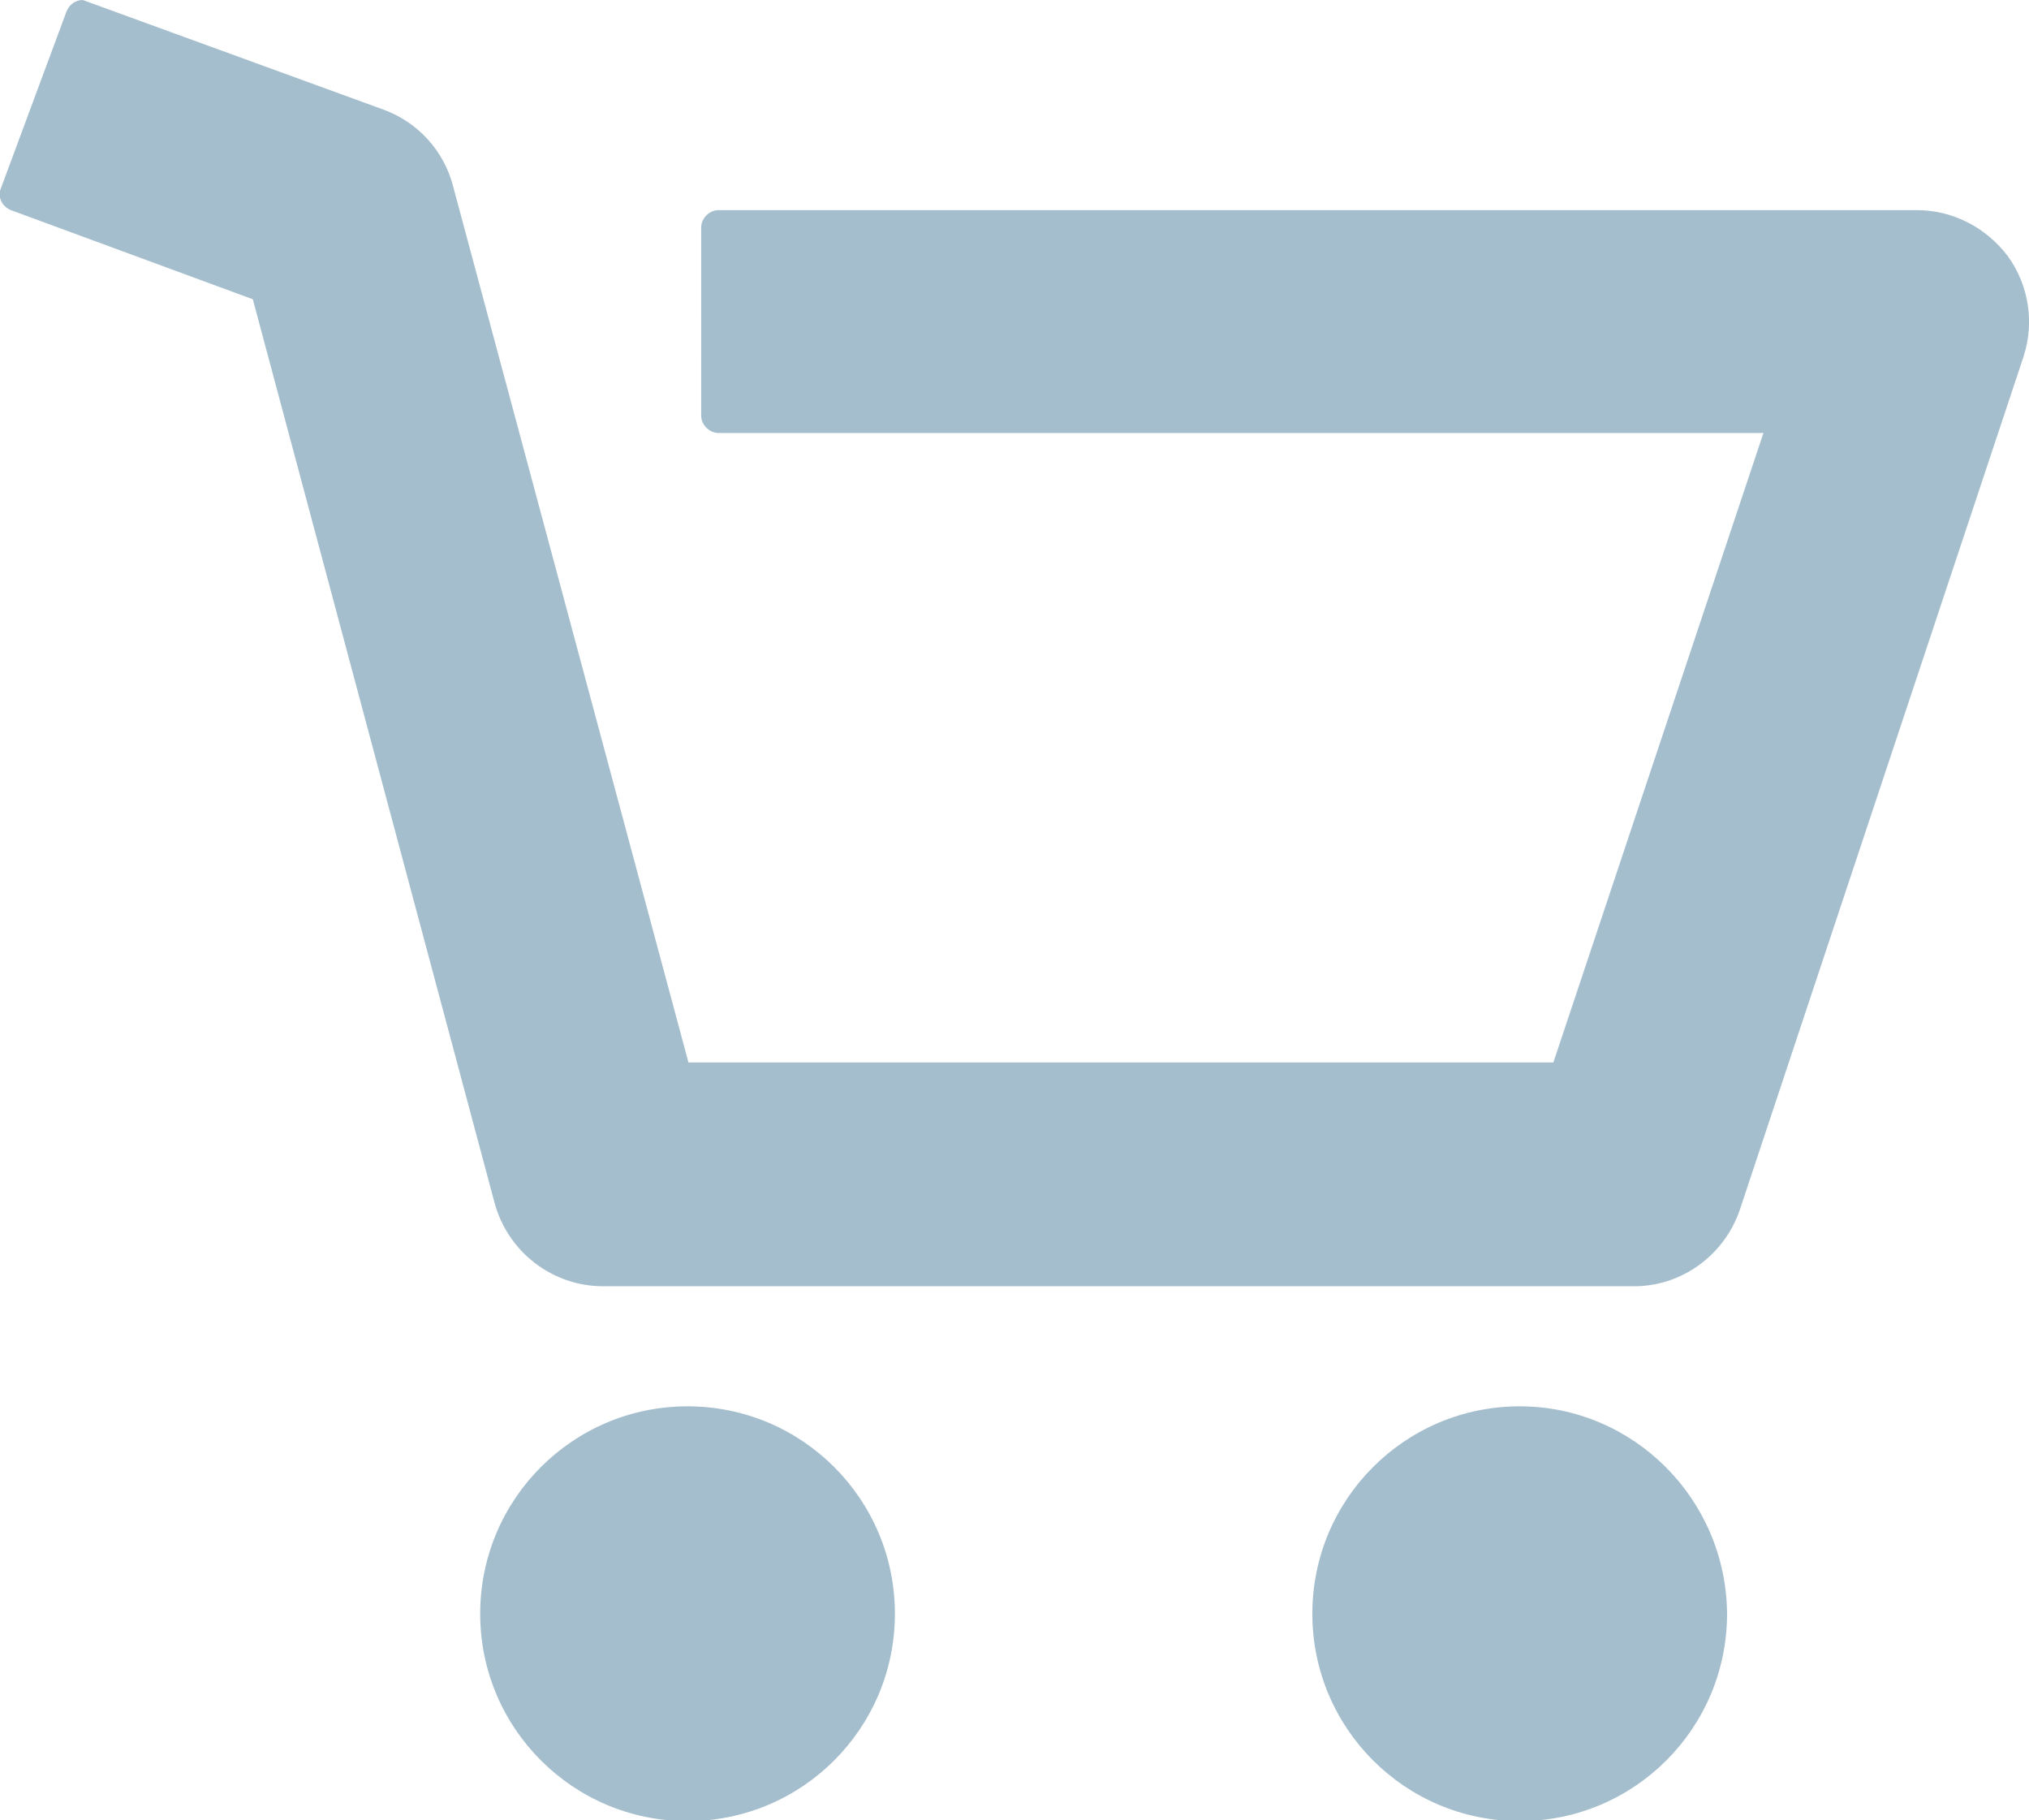 <?xml version="1.0" encoding="utf-8"?>
<!-- Generator: Adobe Illustrator 26.5.0, SVG Export Plug-In . SVG Version: 6.00 Build 0)  -->
<svg version="1.1" id="图层_1" xmlns="http://www.w3.org/2000/svg" xmlns:xlink="http://www.w3.org/1999/xlink" x="0px" y="0px"
	 viewBox="0 0 22.31 20.01" style="enable-background:new 0 0 22.31 20.01;" xml:space="preserve">
<style type="text/css">
	.st0{fill:#A4BECD;}
</style>
<g>
	<g>
		<g>
			<g>
				<path class="st0" d="M7.56,15.46c-1.26,0-2.28,1.02-2.28,2.28c0,1.26,1.02,2.28,2.28,2.28c1.26,0,2.28-1.02,2.28-2.28
					C9.84,16.48,8.82,15.46,7.56,15.46z"/>
				<path class="st0" d="M16.71,15.46c-1.26,0-2.28,1.02-2.28,2.28c0,1.26,1.02,2.28,2.28,2.28c1.26,0,2.28-1.02,2.28-2.28
					C18.98,16.48,17.96,15.46,16.71,15.46z"/>
			</g>
		</g>
	</g>
	<path class="st0" d="M6.63,14.14c-0.55,0-1.04-0.37-1.19-0.91L2.78,3.29L0.12,2.31c-0.1-0.04-0.15-0.15-0.11-0.24l0.72-1.94
		C0.76,0.05,0.83,0,0.91,0l3.32,1.21C4.6,1.35,4.88,1.66,4.98,2.04l2.59,9.64h9.51l2.31-6.92H7.9c-0.1,0-0.19-0.09-0.19-0.19V2.5
		c0-0.1,0.09-0.19,0.19-0.19h13.18c0.39,0,0.76,0.19,1,0.51c0.23,0.32,0.29,0.73,0.17,1.1l-3.12,9.38c-0.17,0.5-0.64,0.84-1.16,0.84
		H6.63z"/>
</g>
</svg>
